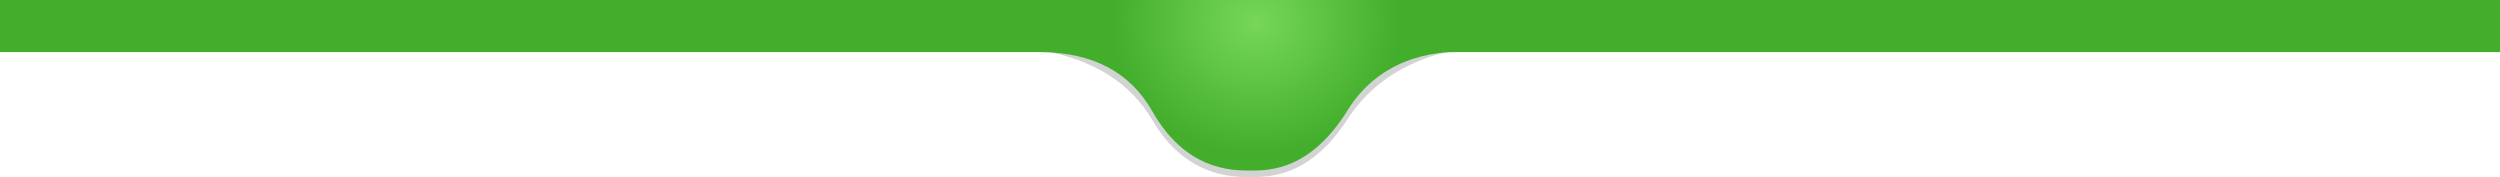 <svg id="katman_1" data-name="katman 1" xmlns="http://www.w3.org/2000/svg" xmlns:xlink="http://www.w3.org/1999/xlink" viewBox="0 0 1920 136"><defs><style>.cls-1{fill:#080e0f;opacity:0.18;isolation:isolate;}.cls-1,.cls-2{fill-rule:evenodd;}.cls-2{fill:url(#Adsız_degrade_2);}.cls-3{fill:#42ae2c;}</style><radialGradient id="Adsız_degrade_2" cx="657.77" cy="497.89" r="0.78" gradientTransform="matrix(0, 131, 142.48, 0, -69974.52, -86151.09)" gradientUnits="userSpaceOnUse"><stop offset="0" stop-color="#77d757"/><stop offset="1" stop-color="#42ae2c"/></radialGradient></defs><title>ust header son logosuz</title><path class="cls-1" d="M1120,38.85c-6.51,0-56.26,8-85,52.52S975.08,136,960,136s-49.68-.81-75-43.78q-25.32-43-85-53.37V10h320Z" transform="translate(0 0)"/><path class="cls-2" d="M1120,40c-6.51,0-56.26-1.64-85,44.6S975.08,131,960,131s-49.68-.84-75-45.51Q859.68,40.82,800,40V0h320Z" transform="translate(0 0)"/><rect class="cls-3" width="803" height="40"/><rect class="cls-3" x="1115" width="805" height="40"/></svg>